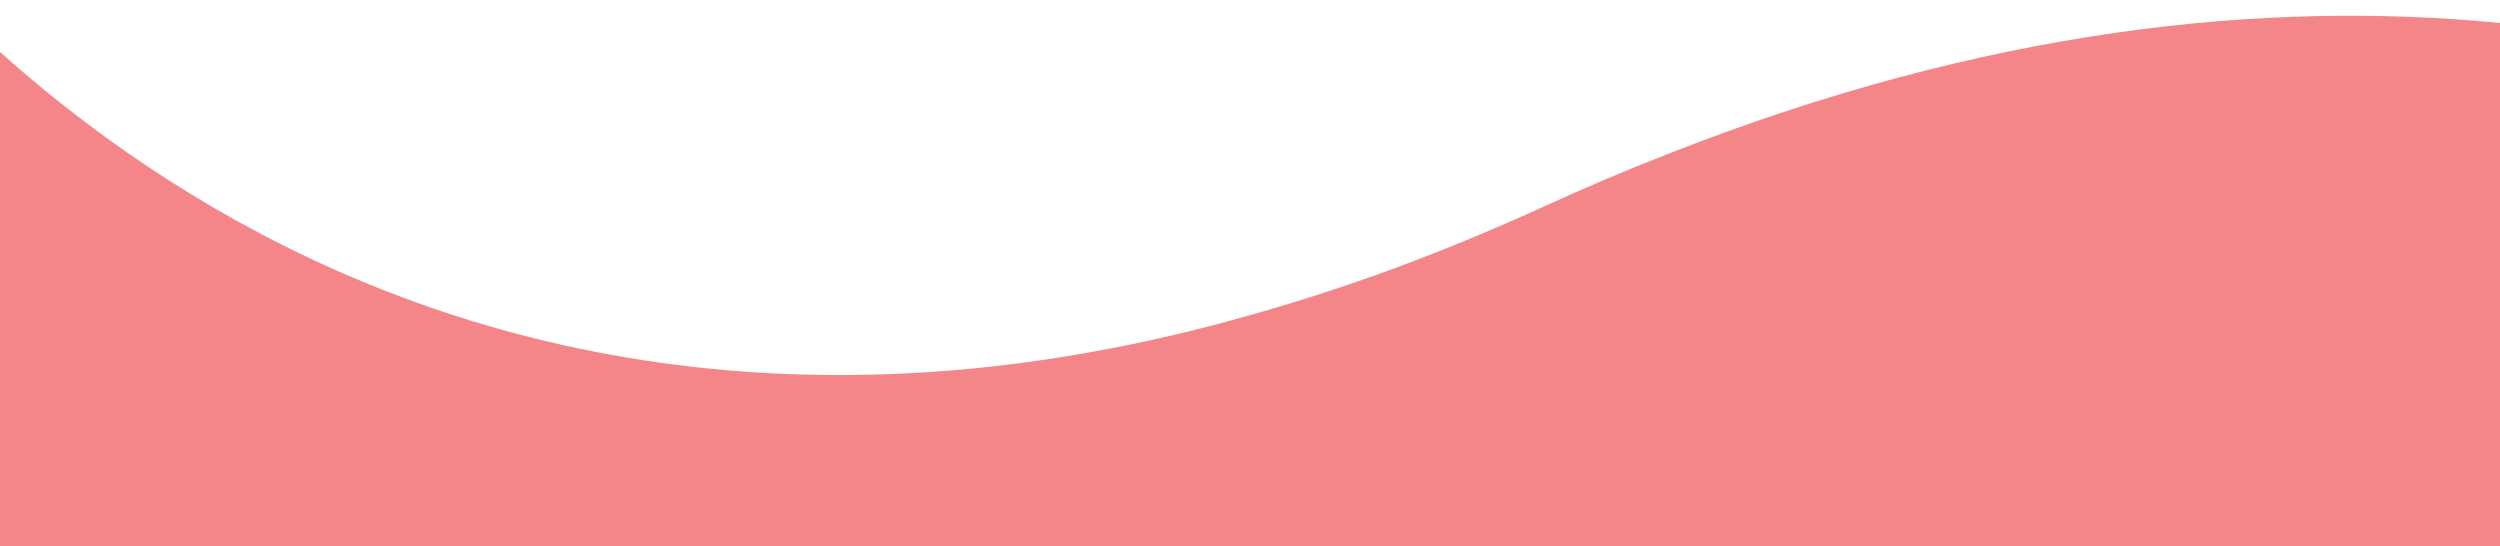 <?xml version="1.0" encoding="UTF-8" standalone="no"?><svg xmlns="http://www.w3.org/2000/svg" xmlns:xlink="http://www.w3.org/1999/xlink" fill="#000000" height="109.3" preserveAspectRatio="xMidYMid meet" version="1" viewBox="0.0 193.8 500.0 109.3" width="500" zoomAndPan="magnify"><g id="change1_1"><path d="M500,198.4v104.7H0v-98.9c34.2,30.6,89.5,64.3,166.7,64.6c19.7,0.1,40.7-2,63.2-6.9c4-0.9,8-1.8,12.1-2.9 c10.8-2.8,22-6.2,33.5-10.3c10.8-3.9,21.9-8.4,33.3-13.6c8.1-3.7,16-7.1,23.8-10.1c0.2-0.1,0.4-0.2,0.7-0.3 C397.2,199.5,453,193.8,500,198.4z" fill="#f4868a"/></g></svg>